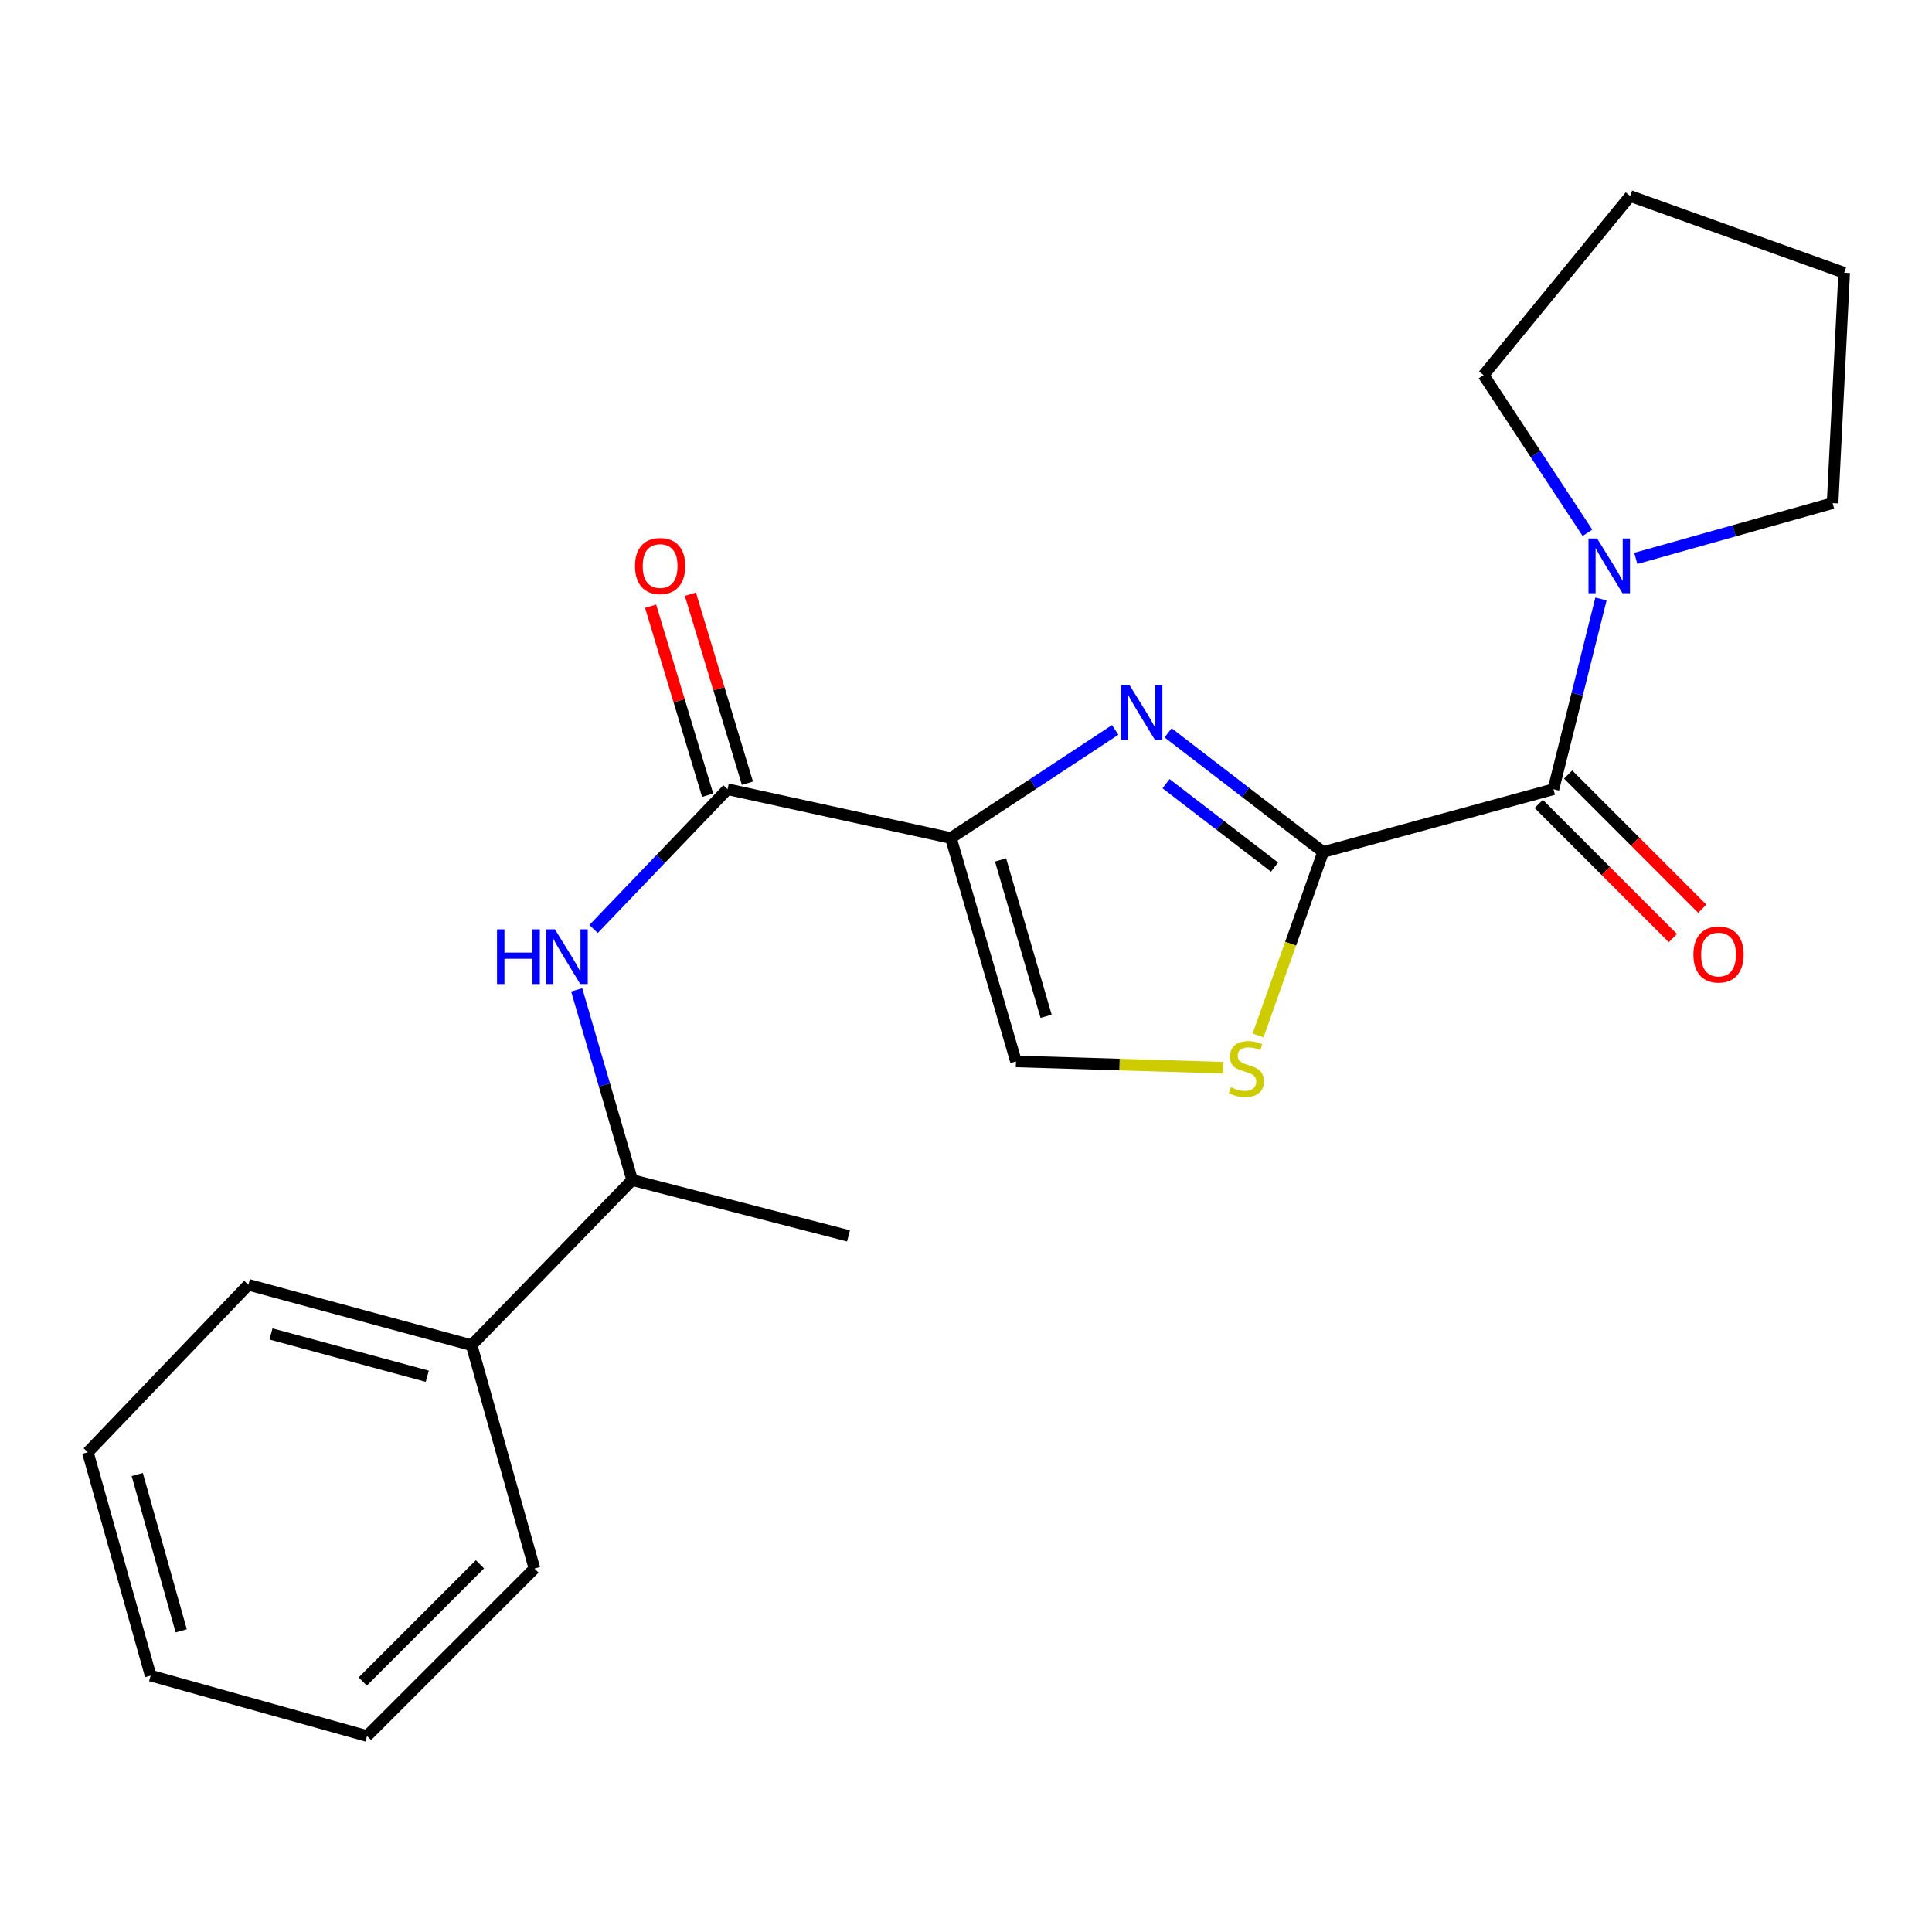 <?xml version='1.0' encoding='iso-8859-1'?>
<svg version='1.1' baseProfile='full'
              xmlns='http://www.w3.org/2000/svg'
                      xmlns:rdkit='http://www.rdkit.org/xml'
                      xmlns:xlink='http://www.w3.org/1999/xlink'
                  xml:space='preserve'
width='1000px' height='1000px' viewBox='0 0 1000 1000'>
<!-- END OF HEADER -->
<rect style='opacity:1.0;fill:#FFFFFF;stroke:none' width='1000' height='1000' x='0' y='0'> </rect>
<path class='bond-0' d='M 492.185,433.776 L 534.701,405.787' style='fill:none;fill-rule:evenodd;stroke:#000000;stroke-width:6px;stroke-linecap:butt;stroke-linejoin:miter;stroke-opacity:1' />
<path class='bond-0' d='M 534.701,405.787 L 577.217,377.799' style='fill:none;fill-rule:evenodd;stroke:#0000FF;stroke-width:6px;stroke-linecap:butt;stroke-linejoin:miter;stroke-opacity:1' />
<path class='bond-3' d='M 492.185,433.776 L 376.574,408.503' style='fill:none;fill-rule:evenodd;stroke:#000000;stroke-width:6px;stroke-linecap:butt;stroke-linejoin:miter;stroke-opacity:1' />
<path class='bond-5' d='M 492.185,433.776 L 525.871,549.387' style='fill:none;fill-rule:evenodd;stroke:#000000;stroke-width:6px;stroke-linecap:butt;stroke-linejoin:miter;stroke-opacity:1' />
<path class='bond-5' d='M 517.888,445.101 L 541.468,526.029' style='fill:none;fill-rule:evenodd;stroke:#000000;stroke-width:6px;stroke-linecap:butt;stroke-linejoin:miter;stroke-opacity:1' />
<path class='bond-1' d='M 604.614,379.32 L 644.73,410.169' style='fill:none;fill-rule:evenodd;stroke:#0000FF;stroke-width:6px;stroke-linecap:butt;stroke-linejoin:miter;stroke-opacity:1' />
<path class='bond-1' d='M 644.73,410.169 L 684.846,441.017' style='fill:none;fill-rule:evenodd;stroke:#000000;stroke-width:6px;stroke-linecap:butt;stroke-linejoin:miter;stroke-opacity:1' />
<path class='bond-1' d='M 603.537,405.625 L 631.618,427.219' style='fill:none;fill-rule:evenodd;stroke:#0000FF;stroke-width:6px;stroke-linecap:butt;stroke-linejoin:miter;stroke-opacity:1' />
<path class='bond-1' d='M 631.618,427.219 L 659.7,448.813' style='fill:none;fill-rule:evenodd;stroke:#000000;stroke-width:6px;stroke-linecap:butt;stroke-linejoin:miter;stroke-opacity:1' />
<path class='bond-2' d='M 684.846,441.017 L 804.054,408.503' style='fill:none;fill-rule:evenodd;stroke:#000000;stroke-width:6px;stroke-linecap:butt;stroke-linejoin:miter;stroke-opacity:1' />
<path class='bond-22' d='M 684.846,441.017 L 668.012,488.473' style='fill:none;fill-rule:evenodd;stroke:#000000;stroke-width:6px;stroke-linecap:butt;stroke-linejoin:miter;stroke-opacity:1' />
<path class='bond-22' d='M 668.012,488.473 L 651.177,535.929' style='fill:none;fill-rule:evenodd;stroke:#CCCC00;stroke-width:6px;stroke-linecap:butt;stroke-linejoin:miter;stroke-opacity:1' />
<path class='bond-6' d='M 804.054,408.503 L 816.354,359.267' style='fill:none;fill-rule:evenodd;stroke:#000000;stroke-width:6px;stroke-linecap:butt;stroke-linejoin:miter;stroke-opacity:1' />
<path class='bond-6' d='M 816.354,359.267 L 828.654,310.031' style='fill:none;fill-rule:evenodd;stroke:#0000FF;stroke-width:6px;stroke-linecap:butt;stroke-linejoin:miter;stroke-opacity:1' />
<path class='bond-9' d='M 796.448,416.107 L 831.163,450.831' style='fill:none;fill-rule:evenodd;stroke:#000000;stroke-width:6px;stroke-linecap:butt;stroke-linejoin:miter;stroke-opacity:1' />
<path class='bond-9' d='M 831.163,450.831 L 865.877,485.555' style='fill:none;fill-rule:evenodd;stroke:#FF0000;stroke-width:6px;stroke-linecap:butt;stroke-linejoin:miter;stroke-opacity:1' />
<path class='bond-9' d='M 811.66,400.899 L 846.374,435.624' style='fill:none;fill-rule:evenodd;stroke:#000000;stroke-width:6px;stroke-linecap:butt;stroke-linejoin:miter;stroke-opacity:1' />
<path class='bond-9' d='M 846.374,435.624 L 881.089,470.348' style='fill:none;fill-rule:evenodd;stroke:#FF0000;stroke-width:6px;stroke-linecap:butt;stroke-linejoin:miter;stroke-opacity:1' />
<path class='bond-7' d='M 376.574,408.503 L 341.897,444.676' style='fill:none;fill-rule:evenodd;stroke:#000000;stroke-width:6px;stroke-linecap:butt;stroke-linejoin:miter;stroke-opacity:1' />
<path class='bond-7' d='M 341.897,444.676 L 307.219,480.85' style='fill:none;fill-rule:evenodd;stroke:#0000FF;stroke-width:6px;stroke-linecap:butt;stroke-linejoin:miter;stroke-opacity:1' />
<path class='bond-10' d='M 386.87,405.396 L 372.107,356.48' style='fill:none;fill-rule:evenodd;stroke:#000000;stroke-width:6px;stroke-linecap:butt;stroke-linejoin:miter;stroke-opacity:1' />
<path class='bond-10' d='M 372.107,356.48 L 357.343,307.564' style='fill:none;fill-rule:evenodd;stroke:#FF0000;stroke-width:6px;stroke-linecap:butt;stroke-linejoin:miter;stroke-opacity:1' />
<path class='bond-10' d='M 366.278,411.61 L 351.515,362.694' style='fill:none;fill-rule:evenodd;stroke:#000000;stroke-width:6px;stroke-linecap:butt;stroke-linejoin:miter;stroke-opacity:1' />
<path class='bond-10' d='M 351.515,362.694 L 336.752,313.778' style='fill:none;fill-rule:evenodd;stroke:#FF0000;stroke-width:6px;stroke-linecap:butt;stroke-linejoin:miter;stroke-opacity:1' />
<path class='bond-4' d='M 633.052,552.652 L 579.461,551.02' style='fill:none;fill-rule:evenodd;stroke:#CCCC00;stroke-width:6px;stroke-linecap:butt;stroke-linejoin:miter;stroke-opacity:1' />
<path class='bond-4' d='M 579.461,551.02 L 525.871,549.387' style='fill:none;fill-rule:evenodd;stroke:#000000;stroke-width:6px;stroke-linecap:butt;stroke-linejoin:miter;stroke-opacity:1' />
<path class='bond-12' d='M 846.678,289.033 L 897.612,274.729' style='fill:none;fill-rule:evenodd;stroke:#0000FF;stroke-width:6px;stroke-linecap:butt;stroke-linejoin:miter;stroke-opacity:1' />
<path class='bond-12' d='M 897.612,274.729 L 948.547,260.425' style='fill:none;fill-rule:evenodd;stroke:#000000;stroke-width:6px;stroke-linecap:butt;stroke-linejoin:miter;stroke-opacity:1' />
<path class='bond-13' d='M 821.658,275.776 L 794.77,234.971' style='fill:none;fill-rule:evenodd;stroke:#0000FF;stroke-width:6px;stroke-linecap:butt;stroke-linejoin:miter;stroke-opacity:1' />
<path class='bond-13' d='M 794.77,234.971 L 767.883,194.166' style='fill:none;fill-rule:evenodd;stroke:#000000;stroke-width:6px;stroke-linecap:butt;stroke-linejoin:miter;stroke-opacity:1' />
<path class='bond-8' d='M 298.488,512.355 L 312.849,561.575' style='fill:none;fill-rule:evenodd;stroke:#0000FF;stroke-width:6px;stroke-linecap:butt;stroke-linejoin:miter;stroke-opacity:1' />
<path class='bond-8' d='M 312.849,561.575 L 327.211,610.795' style='fill:none;fill-rule:evenodd;stroke:#000000;stroke-width:6px;stroke-linecap:butt;stroke-linejoin:miter;stroke-opacity:1' />
<path class='bond-11' d='M 327.211,610.795 L 244.114,696.27' style='fill:none;fill-rule:evenodd;stroke:#000000;stroke-width:6px;stroke-linecap:butt;stroke-linejoin:miter;stroke-opacity:1' />
<path class='bond-14' d='M 327.211,610.795 L 439.189,639.689' style='fill:none;fill-rule:evenodd;stroke:#000000;stroke-width:6px;stroke-linecap:butt;stroke-linejoin:miter;stroke-opacity:1' />
<path class='bond-15' d='M 244.114,696.27 L 128.551,664.998' style='fill:none;fill-rule:evenodd;stroke:#000000;stroke-width:6px;stroke-linecap:butt;stroke-linejoin:miter;stroke-opacity:1' />
<path class='bond-15' d='M 221.161,712.341 L 140.267,690.451' style='fill:none;fill-rule:evenodd;stroke:#000000;stroke-width:6px;stroke-linecap:butt;stroke-linejoin:miter;stroke-opacity:1' />
<path class='bond-16' d='M 244.114,696.27 L 276.629,811.881' style='fill:none;fill-rule:evenodd;stroke:#000000;stroke-width:6px;stroke-linecap:butt;stroke-linejoin:miter;stroke-opacity:1' />
<path class='bond-18' d='M 948.547,260.425 L 954.545,141.182' style='fill:none;fill-rule:evenodd;stroke:#000000;stroke-width:6px;stroke-linecap:butt;stroke-linejoin:miter;stroke-opacity:1' />
<path class='bond-17' d='M 767.883,194.166 L 843.774,101.45' style='fill:none;fill-rule:evenodd;stroke:#000000;stroke-width:6px;stroke-linecap:butt;stroke-linejoin:miter;stroke-opacity:1' />
<path class='bond-20' d='M 128.551,664.998 L 45.455,751.679' style='fill:none;fill-rule:evenodd;stroke:#000000;stroke-width:6px;stroke-linecap:butt;stroke-linejoin:miter;stroke-opacity:1' />
<path class='bond-19' d='M 276.629,811.881 L 189.959,898.55' style='fill:none;fill-rule:evenodd;stroke:#000000;stroke-width:6px;stroke-linecap:butt;stroke-linejoin:miter;stroke-opacity:1' />
<path class='bond-19' d='M 248.419,809.672 L 187.751,870.341' style='fill:none;fill-rule:evenodd;stroke:#000000;stroke-width:6px;stroke-linecap:butt;stroke-linejoin:miter;stroke-opacity:1' />
<path class='bond-23' d='M 843.774,101.45 L 954.545,141.182' style='fill:none;fill-rule:evenodd;stroke:#000000;stroke-width:6px;stroke-linecap:butt;stroke-linejoin:miter;stroke-opacity:1' />
<path class='bond-21' d='M 189.959,898.55 L 77.969,867.291' style='fill:none;fill-rule:evenodd;stroke:#000000;stroke-width:6px;stroke-linecap:butt;stroke-linejoin:miter;stroke-opacity:1' />
<path class='bond-24' d='M 45.455,751.679 L 77.969,867.291' style='fill:none;fill-rule:evenodd;stroke:#000000;stroke-width:6px;stroke-linecap:butt;stroke-linejoin:miter;stroke-opacity:1' />
<path class='bond-24' d='M 71.037,763.198 L 93.798,844.126' style='fill:none;fill-rule:evenodd;stroke:#000000;stroke-width:6px;stroke-linecap:butt;stroke-linejoin:miter;stroke-opacity:1' />
<path  class='atom-1' d='M 584.651 354.623
L 593.931 369.623
Q 594.851 371.103, 596.331 373.783
Q 597.811 376.463, 597.891 376.623
L 597.891 354.623
L 601.651 354.623
L 601.651 382.943
L 597.771 382.943
L 587.811 366.543
Q 586.651 364.623, 585.411 362.423
Q 584.211 360.223, 583.851 359.543
L 583.851 382.943
L 580.171 382.943
L 580.171 354.623
L 584.651 354.623
' fill='#0000FF'/>
<path  class='atom-5' d='M 637.114 562.74
Q 637.434 562.86, 638.754 563.42
Q 640.074 563.98, 641.514 564.34
Q 642.994 564.66, 644.434 564.66
Q 647.114 564.66, 648.674 563.38
Q 650.234 562.06, 650.234 559.78
Q 650.234 558.22, 649.434 557.26
Q 648.674 556.3, 647.474 555.78
Q 646.274 555.26, 644.274 554.66
Q 641.754 553.9, 640.234 553.18
Q 638.754 552.46, 637.674 550.94
Q 636.634 549.42, 636.634 546.86
Q 636.634 543.3, 639.034 541.1
Q 641.474 538.9, 646.274 538.9
Q 649.554 538.9, 653.274 540.46
L 652.354 543.54
Q 648.954 542.14, 646.394 542.14
Q 643.634 542.14, 642.114 543.3
Q 640.594 544.42, 640.634 546.38
Q 640.634 547.9, 641.394 548.82
Q 642.194 549.74, 643.314 550.26
Q 644.474 550.78, 646.394 551.38
Q 648.954 552.18, 650.474 552.98
Q 651.994 553.78, 653.074 555.42
Q 654.194 557.02, 654.194 559.78
Q 654.194 563.7, 651.554 565.82
Q 648.954 567.9, 644.594 567.9
Q 642.074 567.9, 640.154 567.34
Q 638.274 566.82, 636.034 565.9
L 637.114 562.74
' fill='#CCCC00'/>
<path  class='atom-7' d='M 826.676 278.732
L 835.956 293.732
Q 836.876 295.212, 838.356 297.892
Q 839.836 300.572, 839.916 300.732
L 839.916 278.732
L 843.676 278.732
L 843.676 307.052
L 839.796 307.052
L 829.836 290.652
Q 828.676 288.732, 827.436 286.532
Q 826.236 284.332, 825.876 283.652
L 825.876 307.052
L 822.196 307.052
L 822.196 278.732
L 826.676 278.732
' fill='#0000FF'/>
<path  class='atom-8' d='M 257.258 481.024
L 261.098 481.024
L 261.098 493.064
L 275.578 493.064
L 275.578 481.024
L 279.418 481.024
L 279.418 509.344
L 275.578 509.344
L 275.578 496.264
L 261.098 496.264
L 261.098 509.344
L 257.258 509.344
L 257.258 481.024
' fill='#0000FF'/>
<path  class='atom-8' d='M 287.218 481.024
L 296.498 496.024
Q 297.418 497.504, 298.898 500.184
Q 300.378 502.864, 300.458 503.024
L 300.458 481.024
L 304.218 481.024
L 304.218 509.344
L 300.338 509.344
L 290.378 492.944
Q 289.218 491.024, 287.978 488.824
Q 286.778 486.624, 286.418 485.944
L 286.418 509.344
L 282.738 509.344
L 282.738 481.024
L 287.218 481.024
' fill='#0000FF'/>
<path  class='atom-10' d='M 876.505 494.057
Q 876.505 487.257, 879.865 483.457
Q 883.225 479.657, 889.505 479.657
Q 895.785 479.657, 899.145 483.457
Q 902.505 487.257, 902.505 494.057
Q 902.505 500.937, 899.105 504.857
Q 895.705 508.737, 889.505 508.737
Q 883.265 508.737, 879.865 504.857
Q 876.505 500.977, 876.505 494.057
M 889.505 505.537
Q 893.825 505.537, 896.145 502.657
Q 898.505 499.737, 898.505 494.057
Q 898.505 488.497, 896.145 485.697
Q 893.825 482.857, 889.505 482.857
Q 885.185 482.857, 882.825 485.657
Q 880.505 488.457, 880.505 494.057
Q 880.505 499.777, 882.825 502.657
Q 885.185 505.537, 889.505 505.537
' fill='#FF0000'/>
<path  class='atom-11' d='M 328.682 292.972
Q 328.682 286.172, 332.042 282.372
Q 335.402 278.572, 341.682 278.572
Q 347.962 278.572, 351.322 282.372
Q 354.682 286.172, 354.682 292.972
Q 354.682 299.852, 351.282 303.772
Q 347.882 307.652, 341.682 307.652
Q 335.442 307.652, 332.042 303.772
Q 328.682 299.892, 328.682 292.972
M 341.682 304.452
Q 346.002 304.452, 348.322 301.572
Q 350.682 298.652, 350.682 292.972
Q 350.682 287.412, 348.322 284.612
Q 346.002 281.772, 341.682 281.772
Q 337.362 281.772, 335.002 284.572
Q 332.682 287.372, 332.682 292.972
Q 332.682 298.692, 335.002 301.572
Q 337.362 304.452, 341.682 304.452
' fill='#FF0000'/>
</svg>
